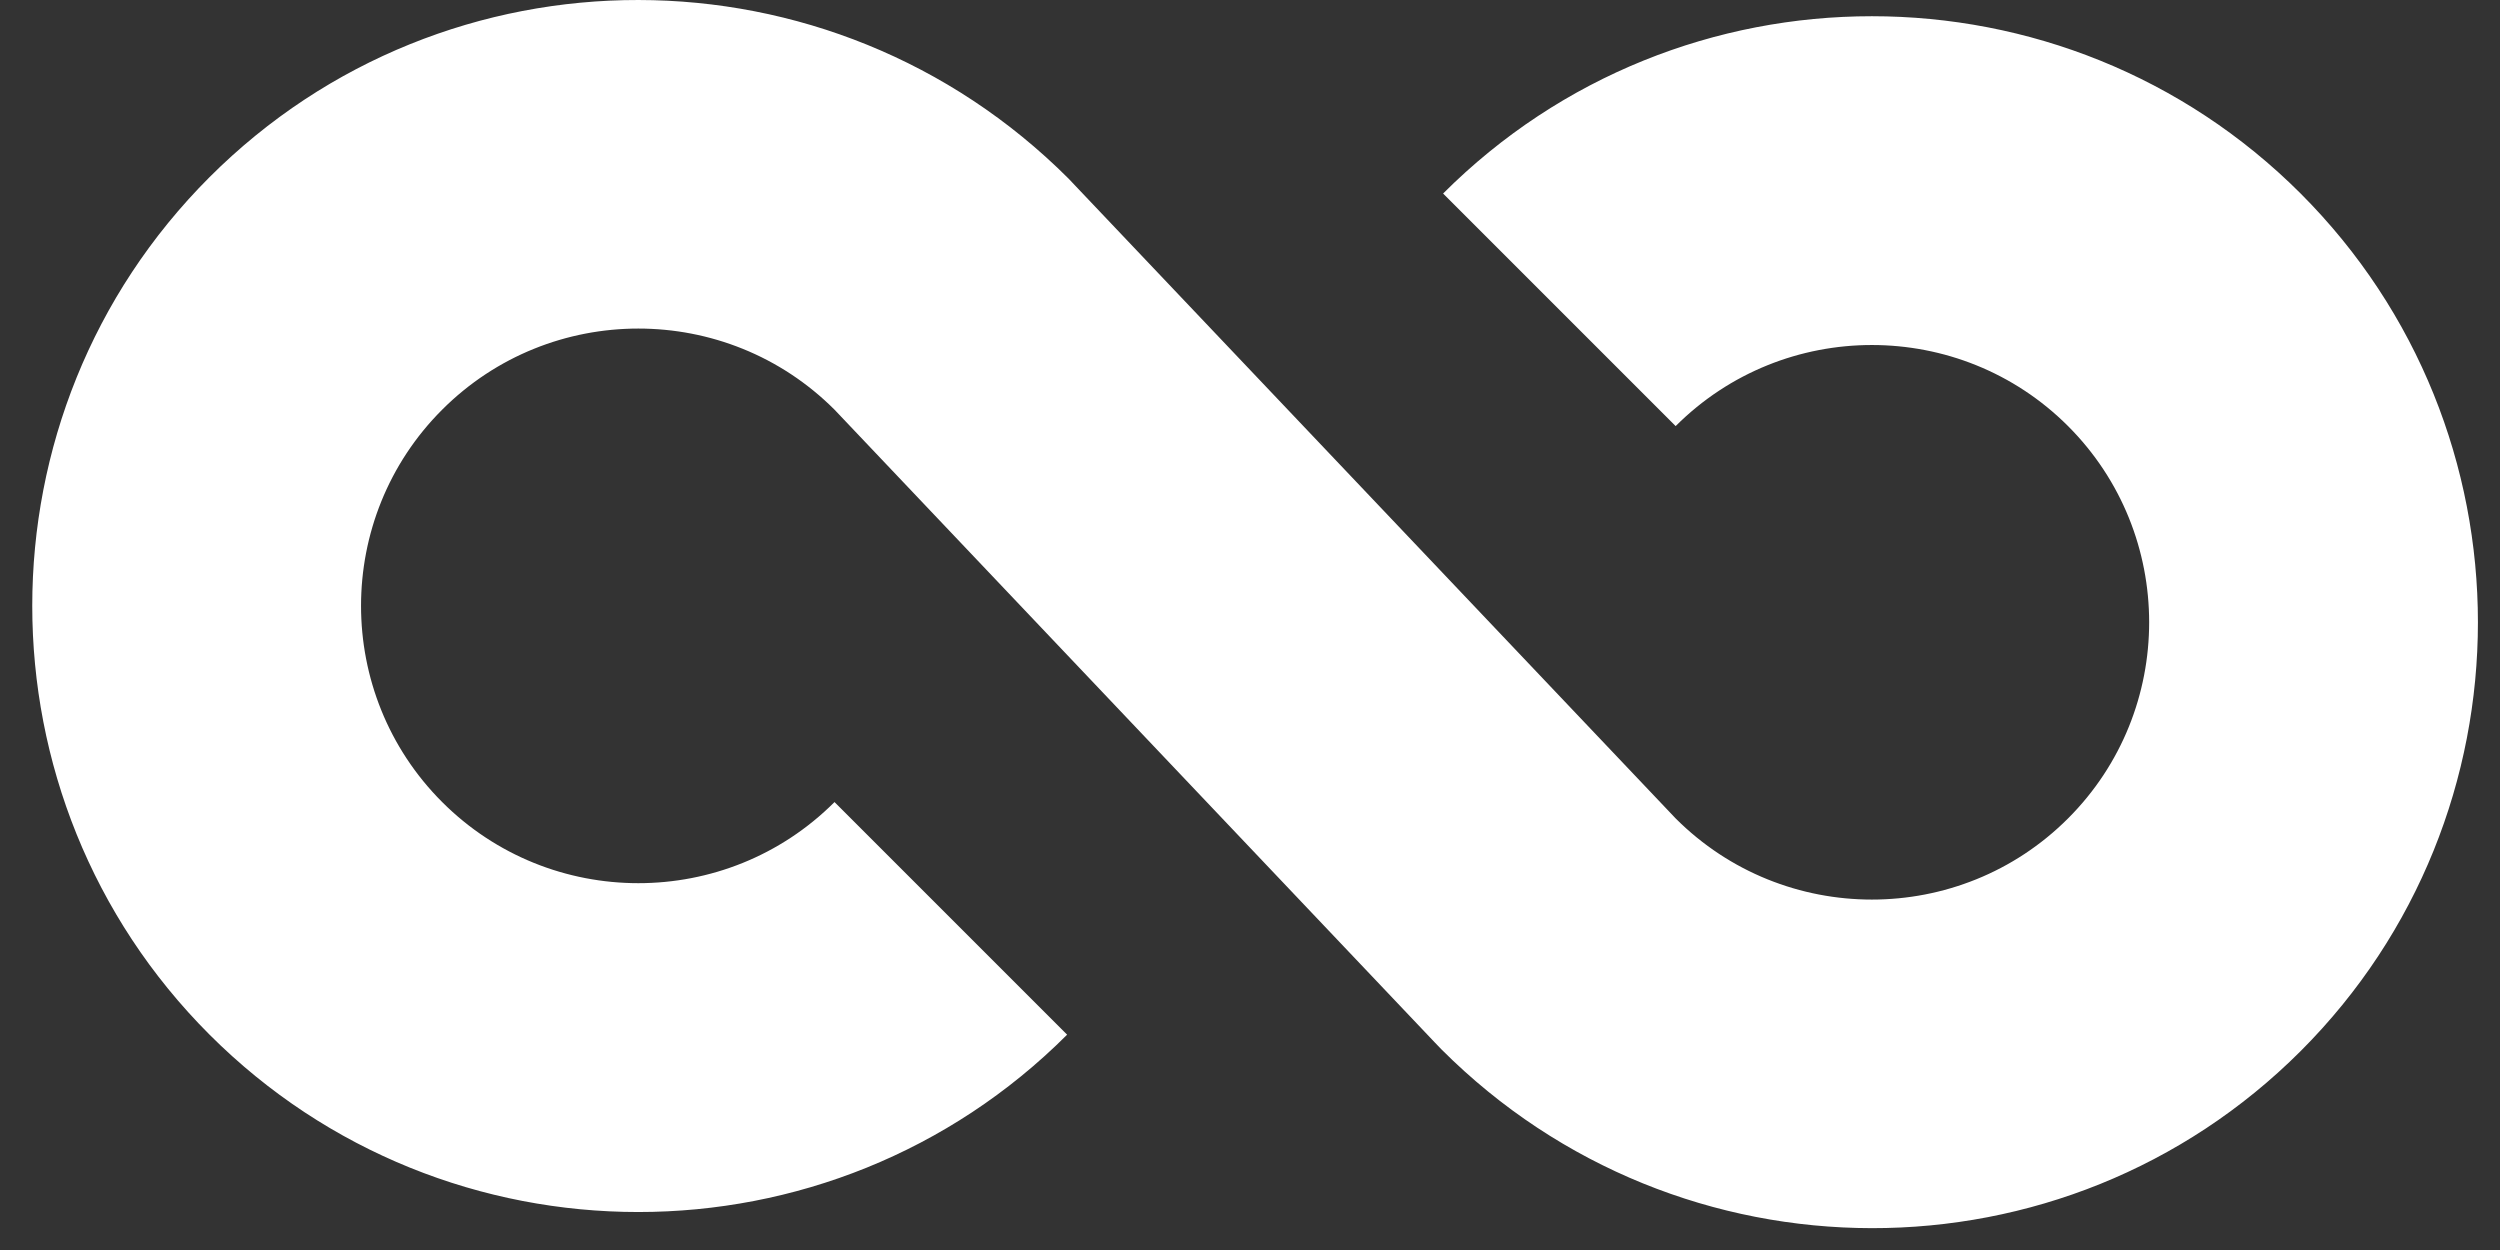 <?xml version="1.0" encoding="UTF-8"?>
<svg width="46px" height="23px" viewBox="0 0 46 23" version="1.1" xmlns="http://www.w3.org/2000/svg" xmlns:xlink="http://www.w3.org/1999/xlink">
    <rect x="0" y="0" width="46" height="23" fill="#333333" stroke="none"/>
    <title>Fill-208</title>
    <g id="Page-1" stroke="none" stroke-width="1" fill="none" fill-rule="evenodd">
        <g id="Fill-208" fill="#FFFFFF" fill-rule="nonzero">
            <path d="M3.856,3.259 C8.206,-1.091 15.284,-1.091 19.663,3.288 L19.788,3.42 L30.832,15.059 C32.823,17.05 36.062,17.05 38.052,15.059 C40.042,13.07 40.042,9.831 38.052,7.84 C36.062,5.851 32.823,5.851 30.832,7.84 L26.553,3.561 C30.904,-0.789 37.981,-0.789 42.332,3.561 C46.681,7.912 46.681,14.991 42.332,19.34 C37.981,23.689 30.904,23.689 26.525,19.311 L26.399,19.18 L15.355,7.538 C13.365,5.548 10.126,5.548 8.136,7.538 C6.145,9.528 6.146,12.768 8.136,14.758 C10.126,16.748 13.365,16.748 15.355,14.758 L19.635,19.038 C15.284,23.389 8.206,23.389 3.856,19.038 C-0.494,14.687 -0.494,7.609 3.856,3.259"></path>
        </g>
    </g>
</svg>